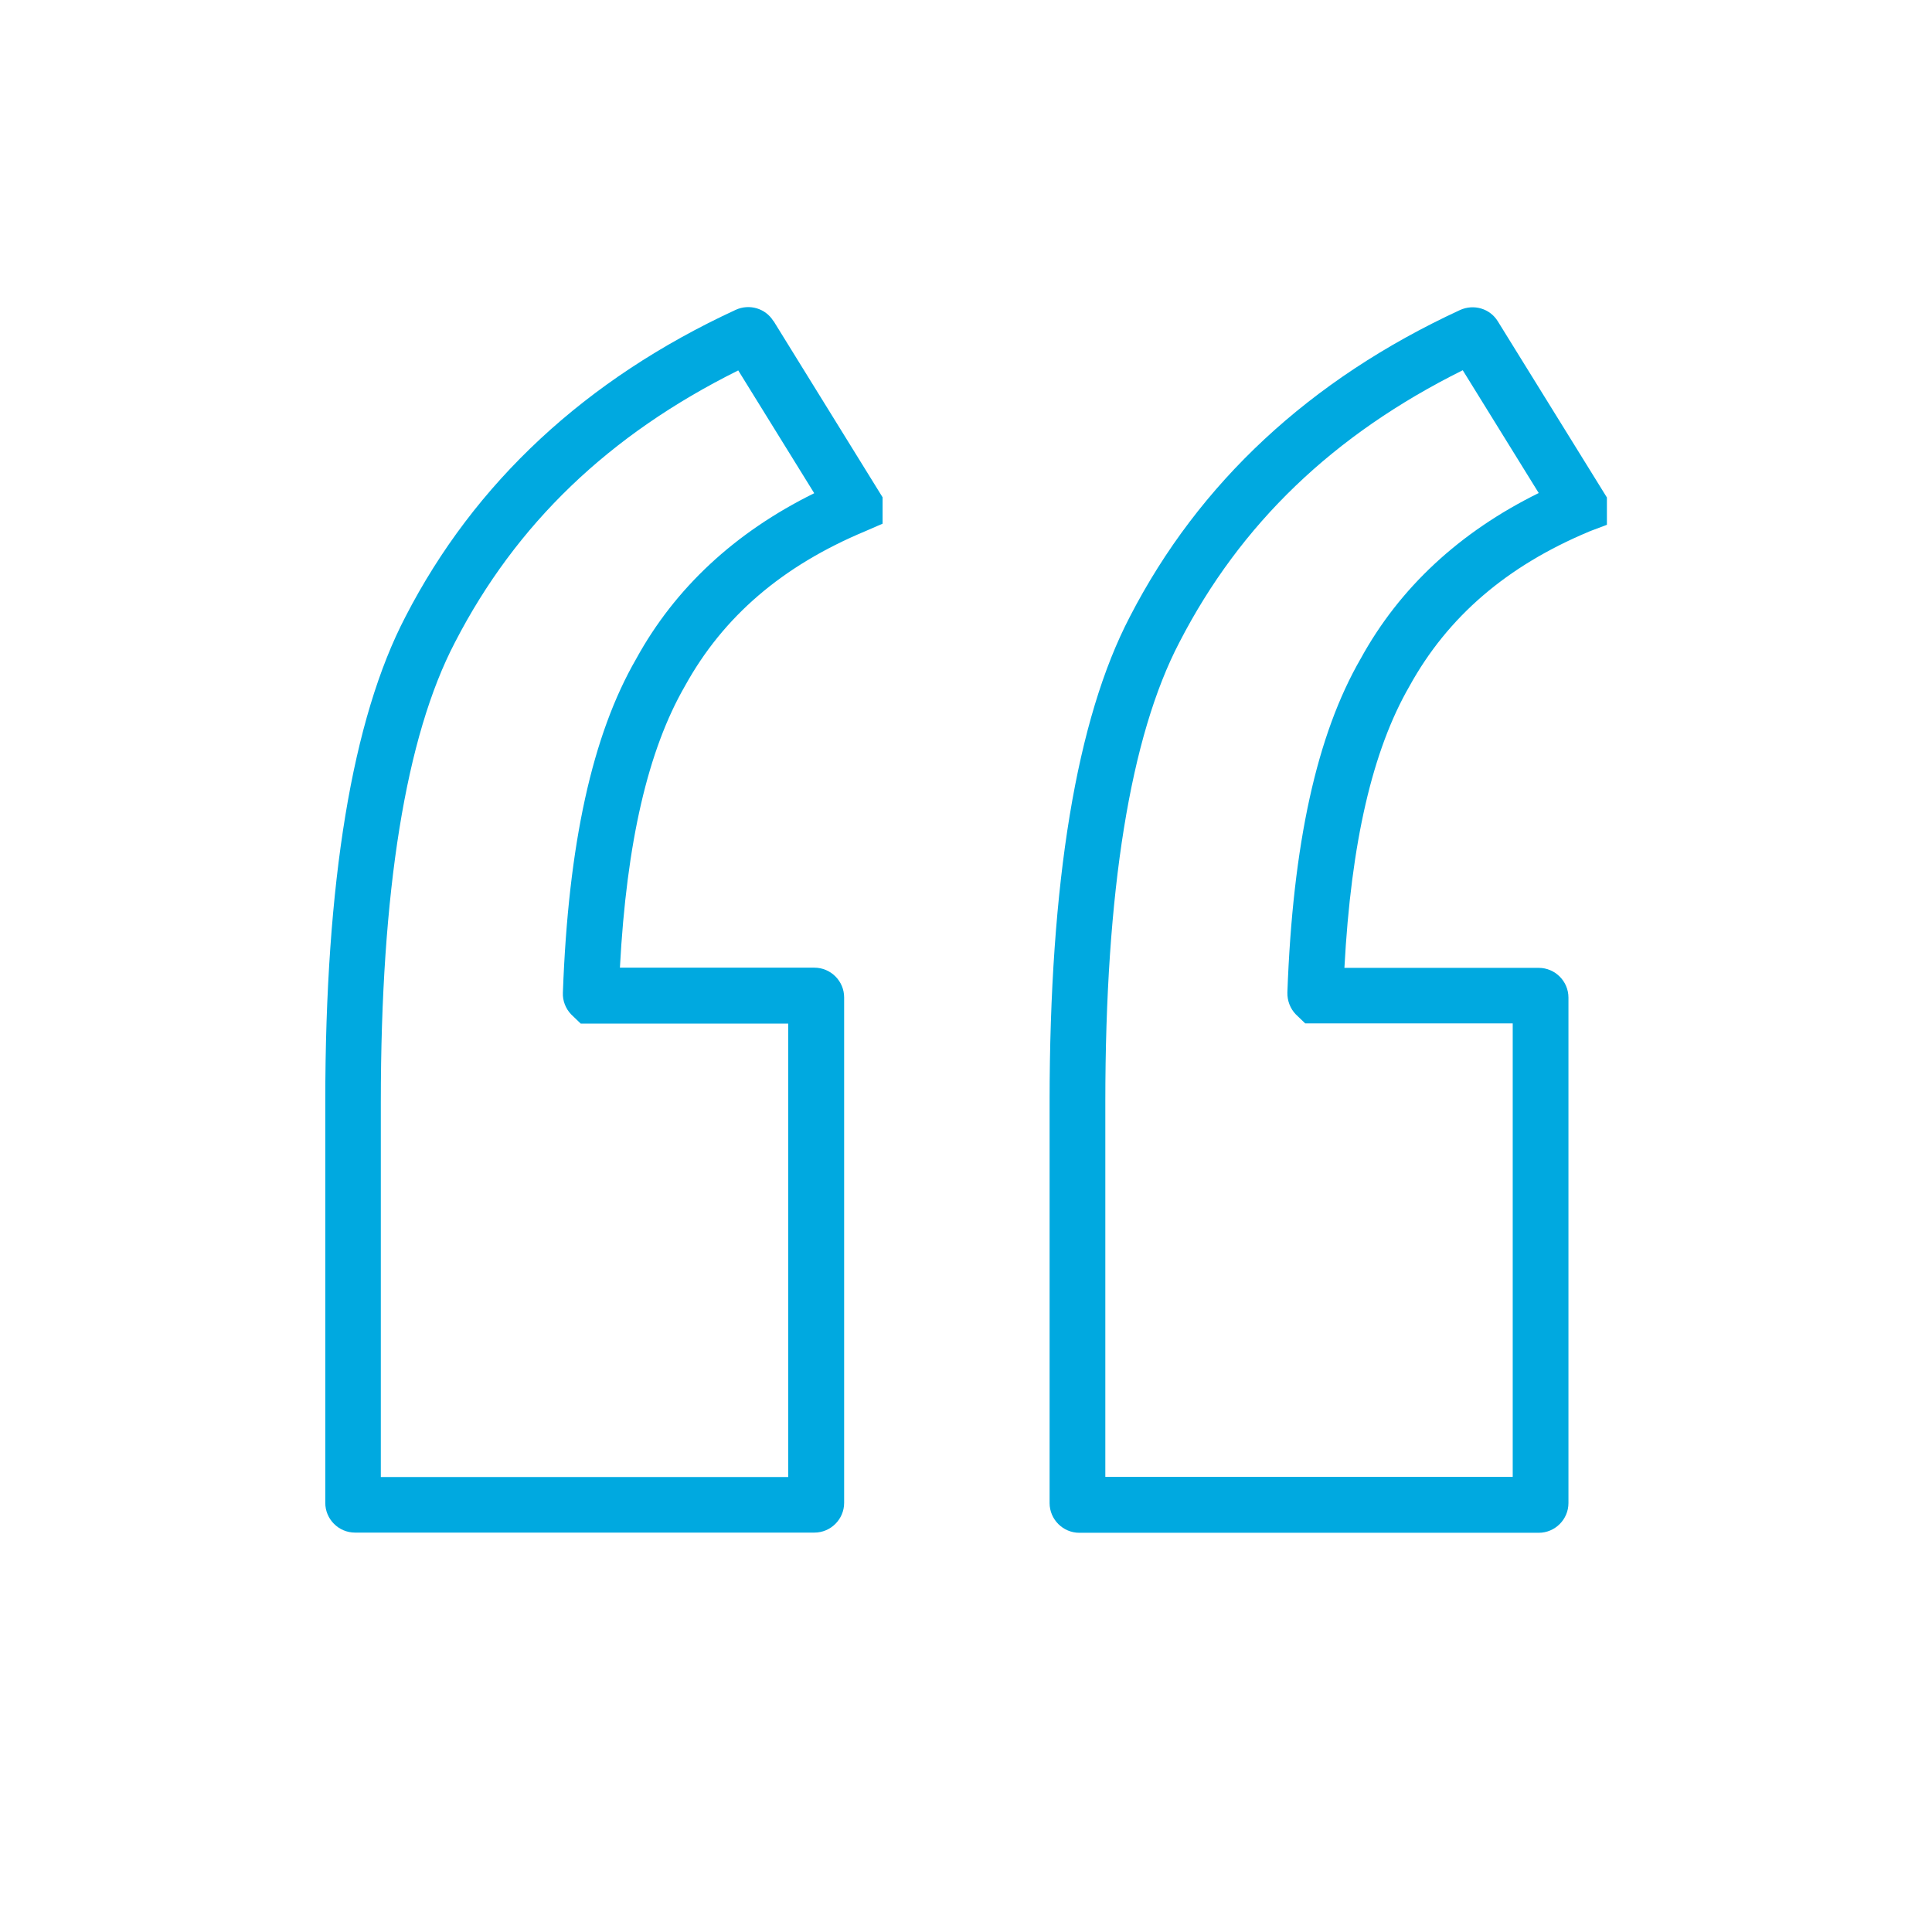 <?xml version="1.0" encoding="UTF-8"?>
<svg id="Layer_1" xmlns="http://www.w3.org/2000/svg" width="104" height="104" version="1.1" viewBox="0 0 104 104">
  <!-- Generator: Adobe Illustrator 30.0.0, SVG Export Plug-In . SVG Version: 2.1.1 Build 123)  -->
  <defs>
    <style>
      .st0 {
        fill: #00a9e0;
      }
    </style>
  </defs>
  <path class="st0" d="M41.63,17.28c-.42-.68-1.29-.94-2.03-.6-8.07,3.73-14.05,9.29-17.77,16.51-2.87,5.5-4.32,14.29-4.32,26.13v21.58c0,.88.72,1.6,1.6,1.6h24.73c.88,0,1.6-.72,1.6-1.6v-27.21c0-.88-.72-1.6-1.6-1.6h-10.47c.36-6.75,1.51-11.71,3.5-15.16,2.06-3.74,5.24-6.47,9.72-8.34l.92-.4v-1.42s-5.87-9.49-5.87-9.49ZM34.25,35.46c-2.37,4.1-3.66,9.98-3.95,17.98-.02.43.15.86.45,1.17l.51.49h11.17v24.41h-21.93v-20.18c0-11.35,1.34-19.68,3.99-24.75,3.29-6.38,8.29-11.18,15.25-14.64l4.09,6.61c-4.26,2.1-7.49,5.1-9.58,8.91Z"/>
  <path class="st0" d="M85.52,28.62l.98-.37v-1.47s-5.87-9.48-5.87-9.48c-.42-.69-1.29-.95-2.04-.61-8.07,3.73-14.05,9.29-17.77,16.51-2.87,5.5-4.32,14.29-4.32,26.13v21.58c0,.88.72,1.6,1.6,1.6h24.73c.88,0,1.6-.72,1.6-1.6v-27.21c0-.88-.72-1.6-1.6-1.6h-10.46c.36-6.75,1.51-11.71,3.5-15.16,2.06-3.74,5.24-6.47,9.66-8.32ZM69.3,53.43c-.01.43.15.86.45,1.17l.51.49h11.17v24.41h-21.93v-20.18c0-11.35,1.34-19.68,3.99-24.75,3.29-6.38,8.29-11.18,15.25-14.64l4.09,6.61c-4.26,2.1-7.49,5.1-9.58,8.91-2.37,4.1-3.66,9.98-3.95,17.98Z"/>
</svg>